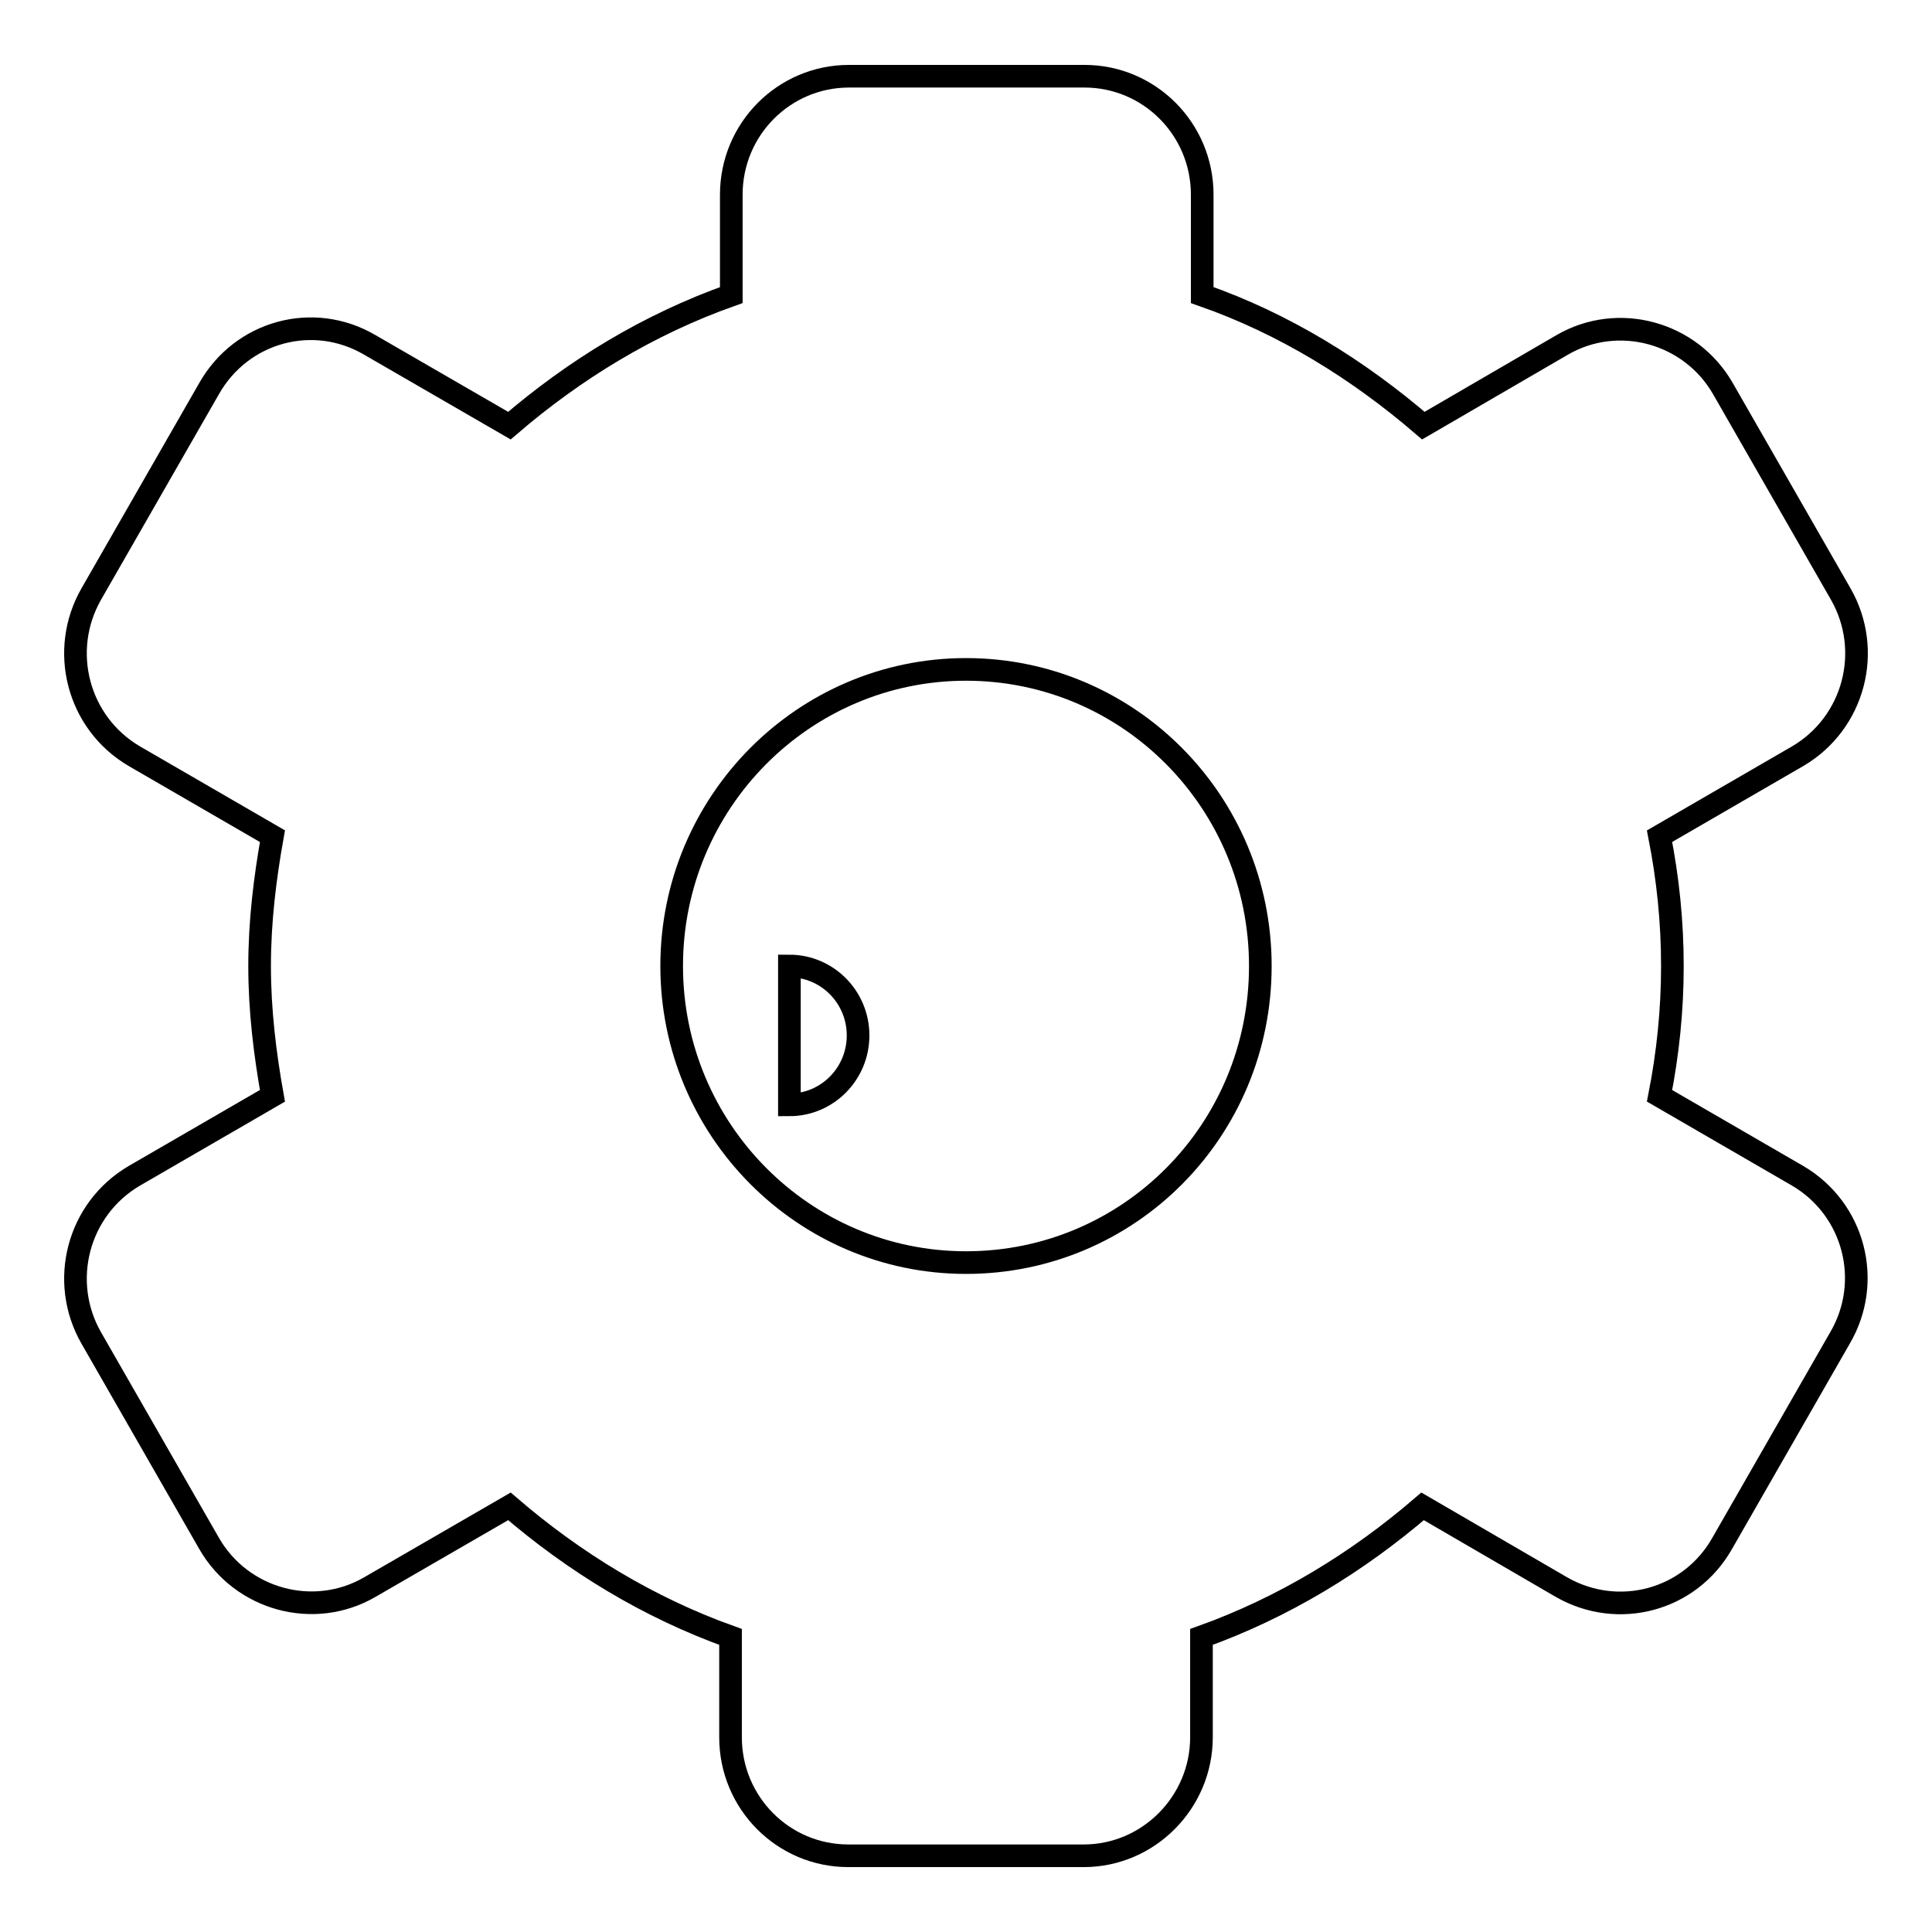 <?xml version="1.0" encoding="utf-8"?>
<!-- Svg Vector Icons : http://www.onlinewebfonts.com/icon -->
<!DOCTYPE svg PUBLIC "-//W3C//DTD SVG 1.1//EN" "http://www.w3.org/Graphics/SVG/1.1/DTD/svg11.dtd">
<svg version="1.1" xmlns="http://www.w3.org/2000/svg" xmlns:xlink="http://www.w3.org/1999/xlink" x="0px" y="0px" viewBox="0 0 256 256" enable-background="new 0 0 256 256" xml:space="preserve">
<g><g><path stroke-width="3" fill-opacity="0" stroke="#000000"  d="M238.2,155.8l-18.3-10.6c1.1-5.6,1.7-11.3,1.7-17.2c0-5.9-0.6-11.6-1.7-17.2l18.3-10.6c7.5-4.4,10-14,5.7-21.5l-15.6-27.2c-4.3-7.5-13.9-10.1-21.3-5.8l-18.4,10.7c-8.6-7.4-18.4-13.5-29.3-17.3V25.8c0-8.7-7-15.7-15.6-15.7h-31.2c-8.6,0-15.6,7-15.6,15.7v13.3C85.9,43,76.1,49,67.5,56.4L49,45.7c-7.5-4.4-17-1.8-21.3,5.8L12.1,78.7c-4.3,7.5-1.8,17.1,5.7,21.5l18.3,10.6c-1,5.6-1.7,11.3-1.7,17.2c0,5.9,0.7,11.6,1.7,17.2l-18.3,10.6c-7.5,4.4-10,14-5.7,21.5l15.6,27.2c4.3,7.5,13.9,10.1,21.3,5.8l18.5-10.7c8.6,7.4,18.4,13.4,29.3,17.3v13.3c0,8.7,7,15.7,15.6,15.7h31.2c8.6,0,15.6-7.1,15.6-15.7v-13.3c10.9-3.9,20.7-9.9,29.3-17.3l18.4,10.7c7.5,4.3,17,1.8,21.3-5.8l15.6-27.2C248.2,169.8,245.7,160.2,238.2,155.8z M128,167.3c-21.5,0-39-17.6-39-39.3s17.5-39.3,39-39.3c21.6,0,39,17.6,39,39.3C167,149.8,149.6,167.3,128,167.3z"/><path stroke-width="3" fill-opacity="0" stroke="#000000"  d="M104.6,128c5,0,9.1,4.1,9.1,9.2c0,5.1-4.1,9.2-9.1,9.2l0,0V128z"/></g></g>
</svg>